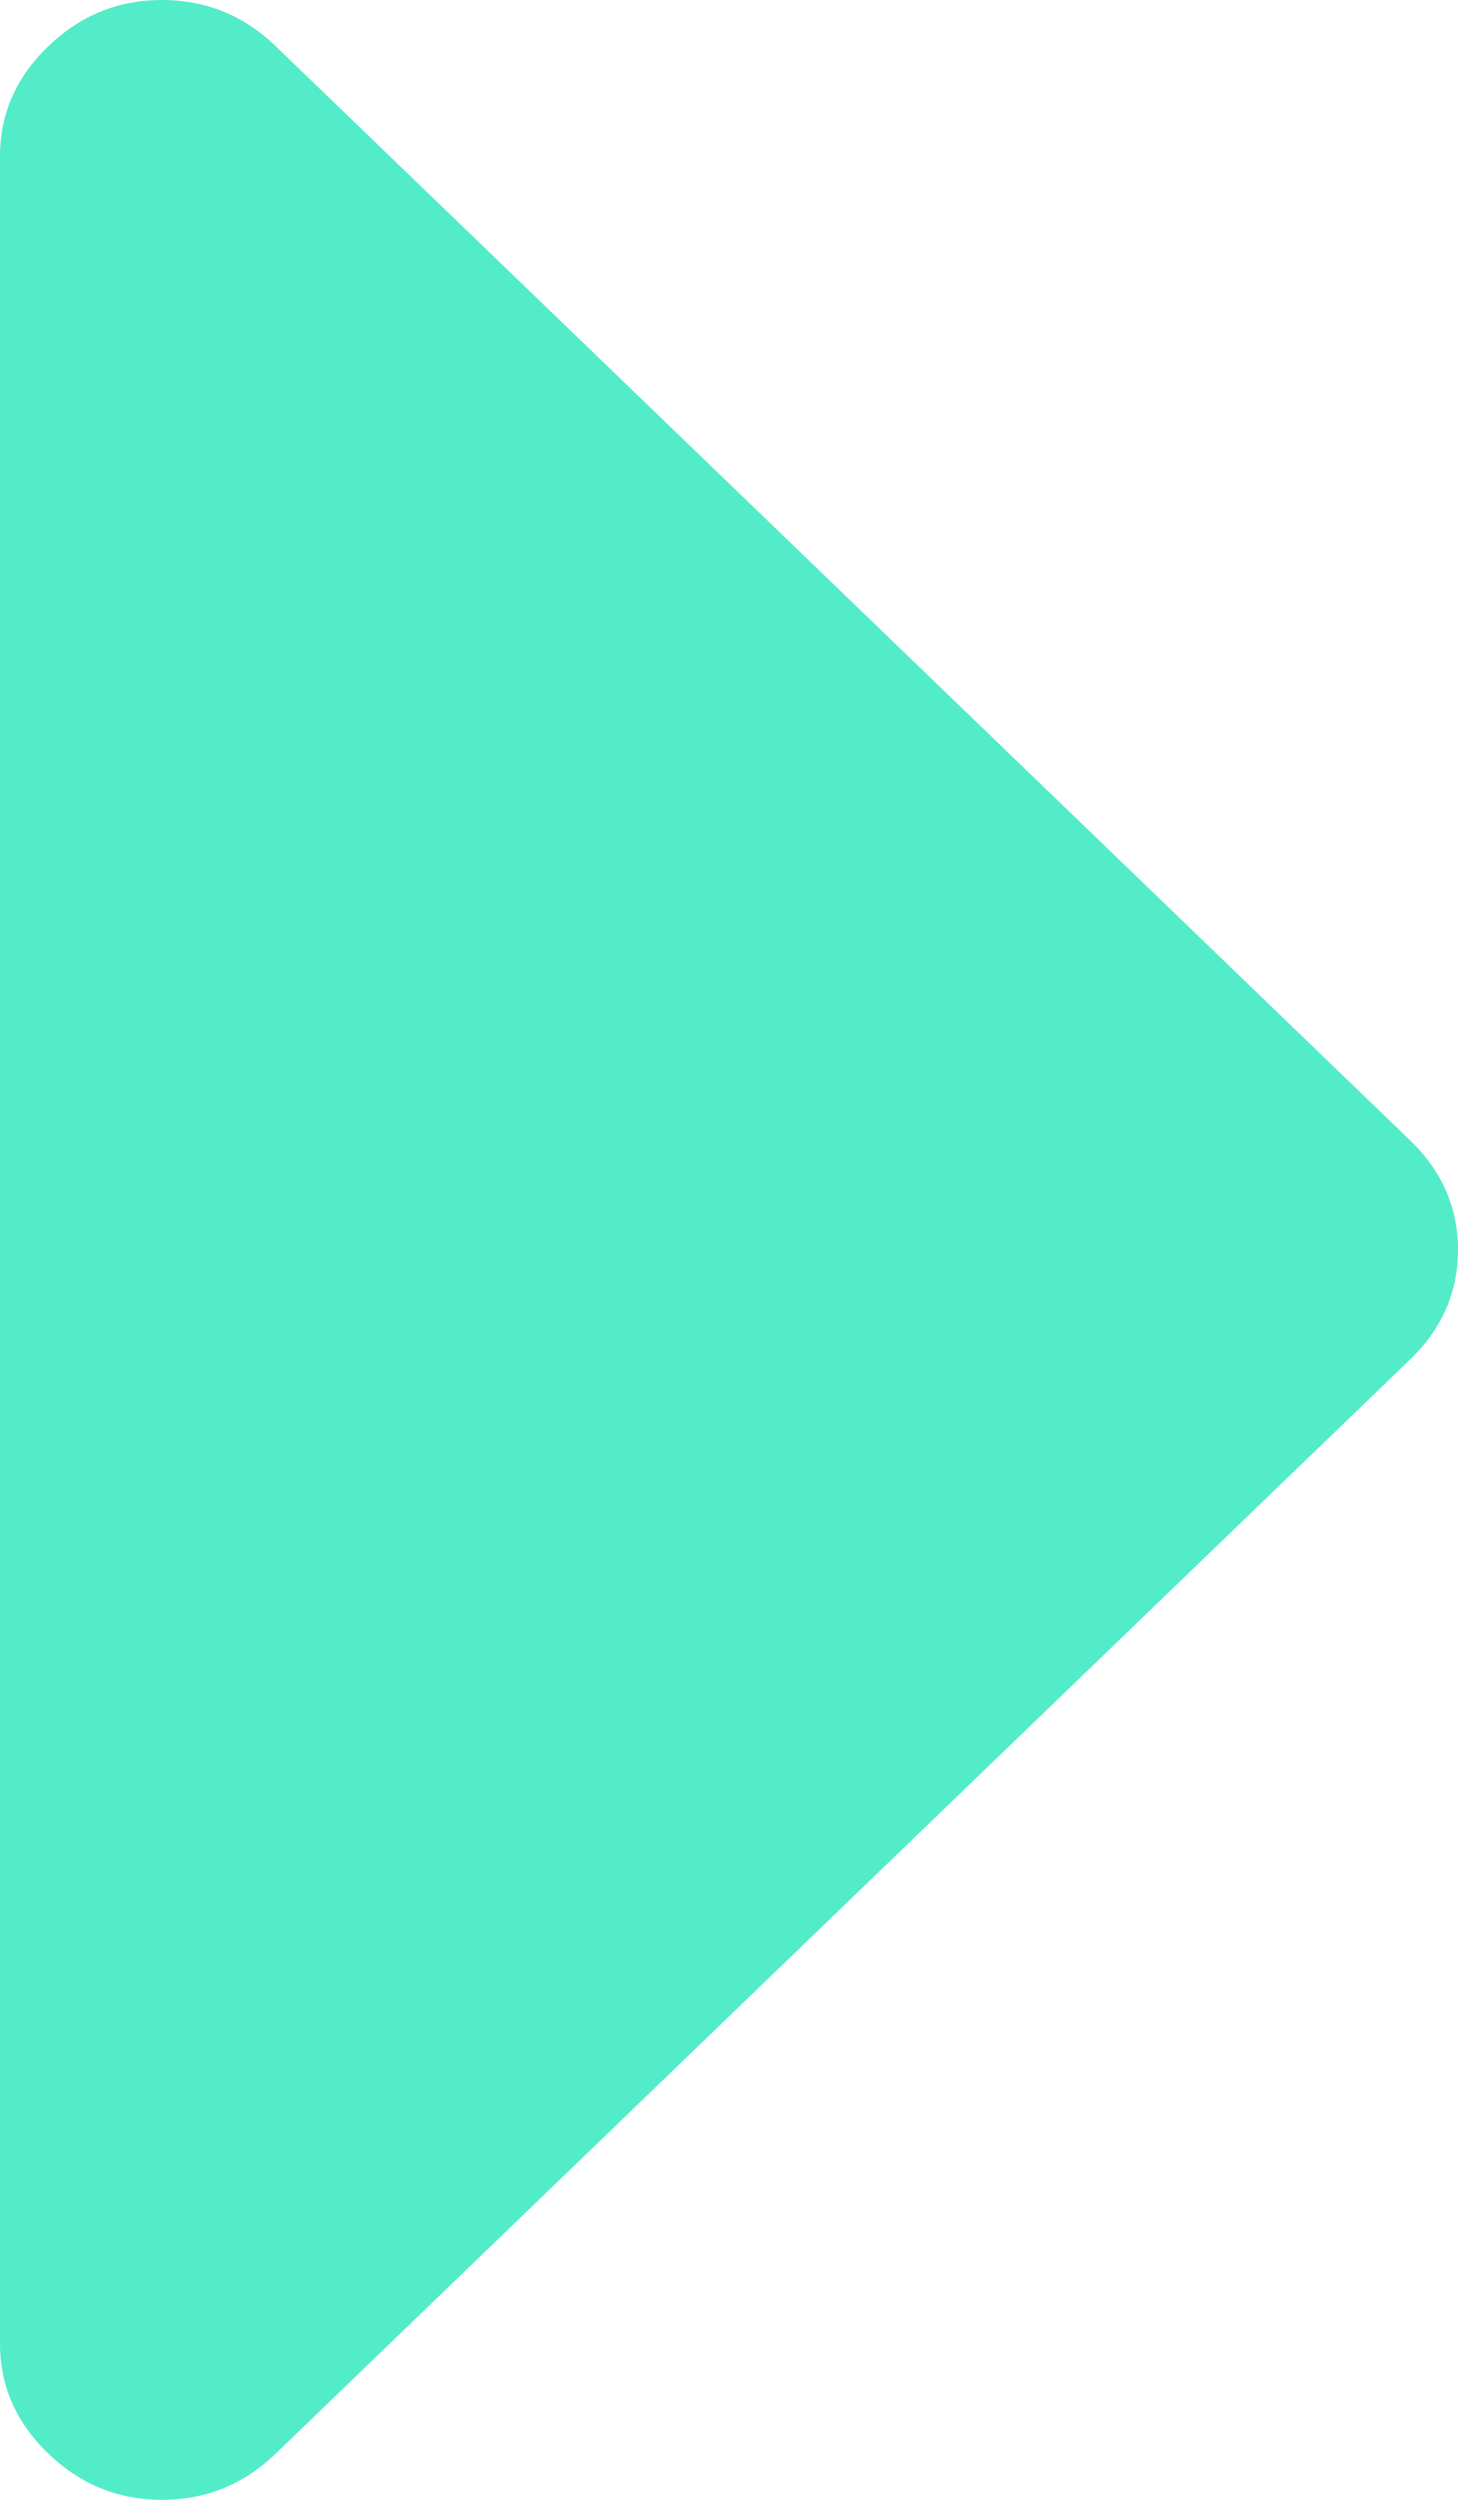 ﻿<?xml version="1.0" encoding="utf-8"?>
<svg version="1.1" xmlns:xlink="http://www.w3.org/1999/xlink" width="7px" height="12px" xmlns="http://www.w3.org/2000/svg">
  <g transform="matrix(1 0 0 1 -361 -927 )">
    <path d="M 6.769 5.473  C 6.923 5.621  7 5.797  7 6  C 7 6.203  6.923 6.379  6.769 6.527  L 1.325 11.777  C 1.171 11.926  0.988 12  0.778 12  C 0.567 12  0.385 11.926  0.231 11.777  C 0.077 11.629  0 11.453  0 11.25  L 0 0.75  C 0 0.547  0.077 0.371  0.231 0.223  C 0.385 0.074  0.567 0  0.778 0  C 0.988 0  1.171 0.074  1.325 0.223  L 6.769 5.473  Z " fill-rule="nonzero" fill="#53ecc9" stroke="none" transform="matrix(1 0 0 1 361 927 )" />
  </g>
</svg>